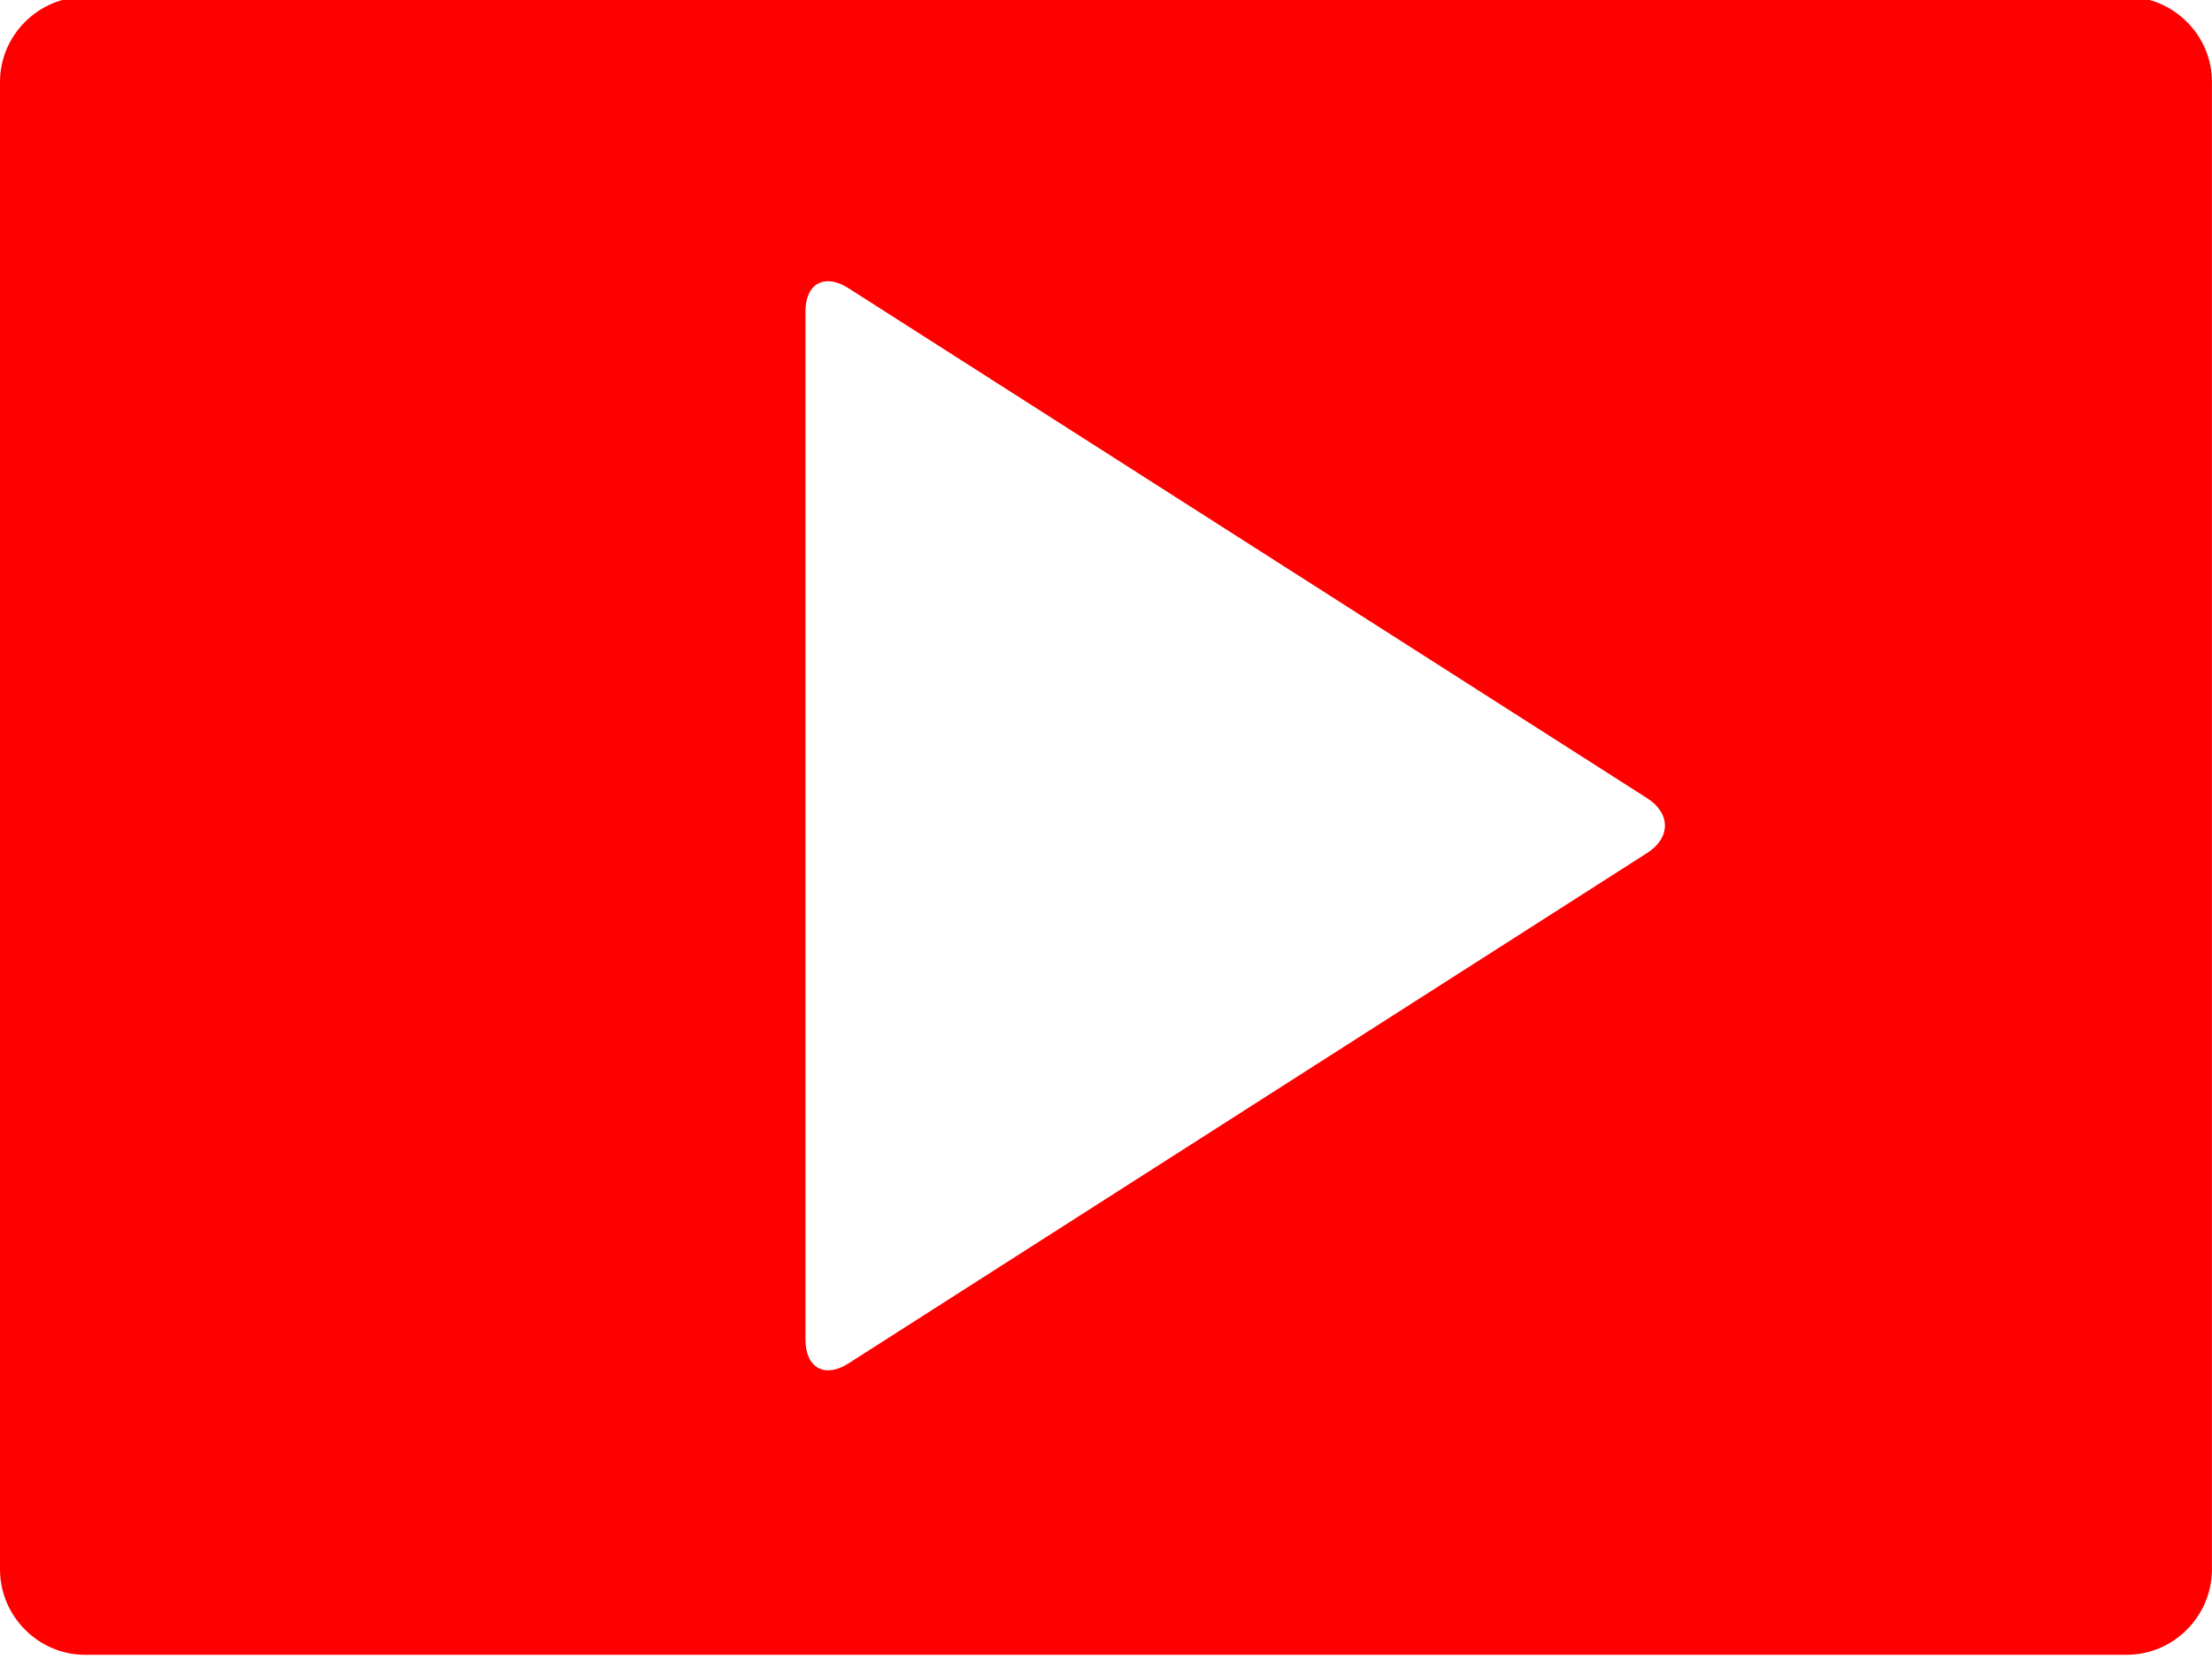 <?xml version="1.0" encoding="UTF-8" standalone="no"?><svg xmlns="http://www.w3.org/2000/svg" xmlns:xlink="http://www.w3.org/1999/xlink" fill="#ff0000" height="22.5" preserveAspectRatio="xMidYMid meet" version="1" viewBox="1.5 5.3 30.0 22.5" width="30" zoomAndPan="magnify"><g id="change1_1"><path d="M30.344,5.257H2.654C2.02,5.257,1.5,5.78,1.5,6.409v20.176c0,0.635,0.52,1.158,1.154,1.158h27.689 c0.635,0,1.156-0.523,1.156-1.158V6.409C31.5,5.78,30.979,5.257,30.344,5.257z M23.84,16.868l-10.834,6.924 c-0.32,0.205-0.582,0.059-0.582-0.322V9.524c0-0.381,0.262-0.521,0.582-0.316l10.834,6.918C24.16,16.331,24.16,16.663,23.84,16.868z"/></g></svg>